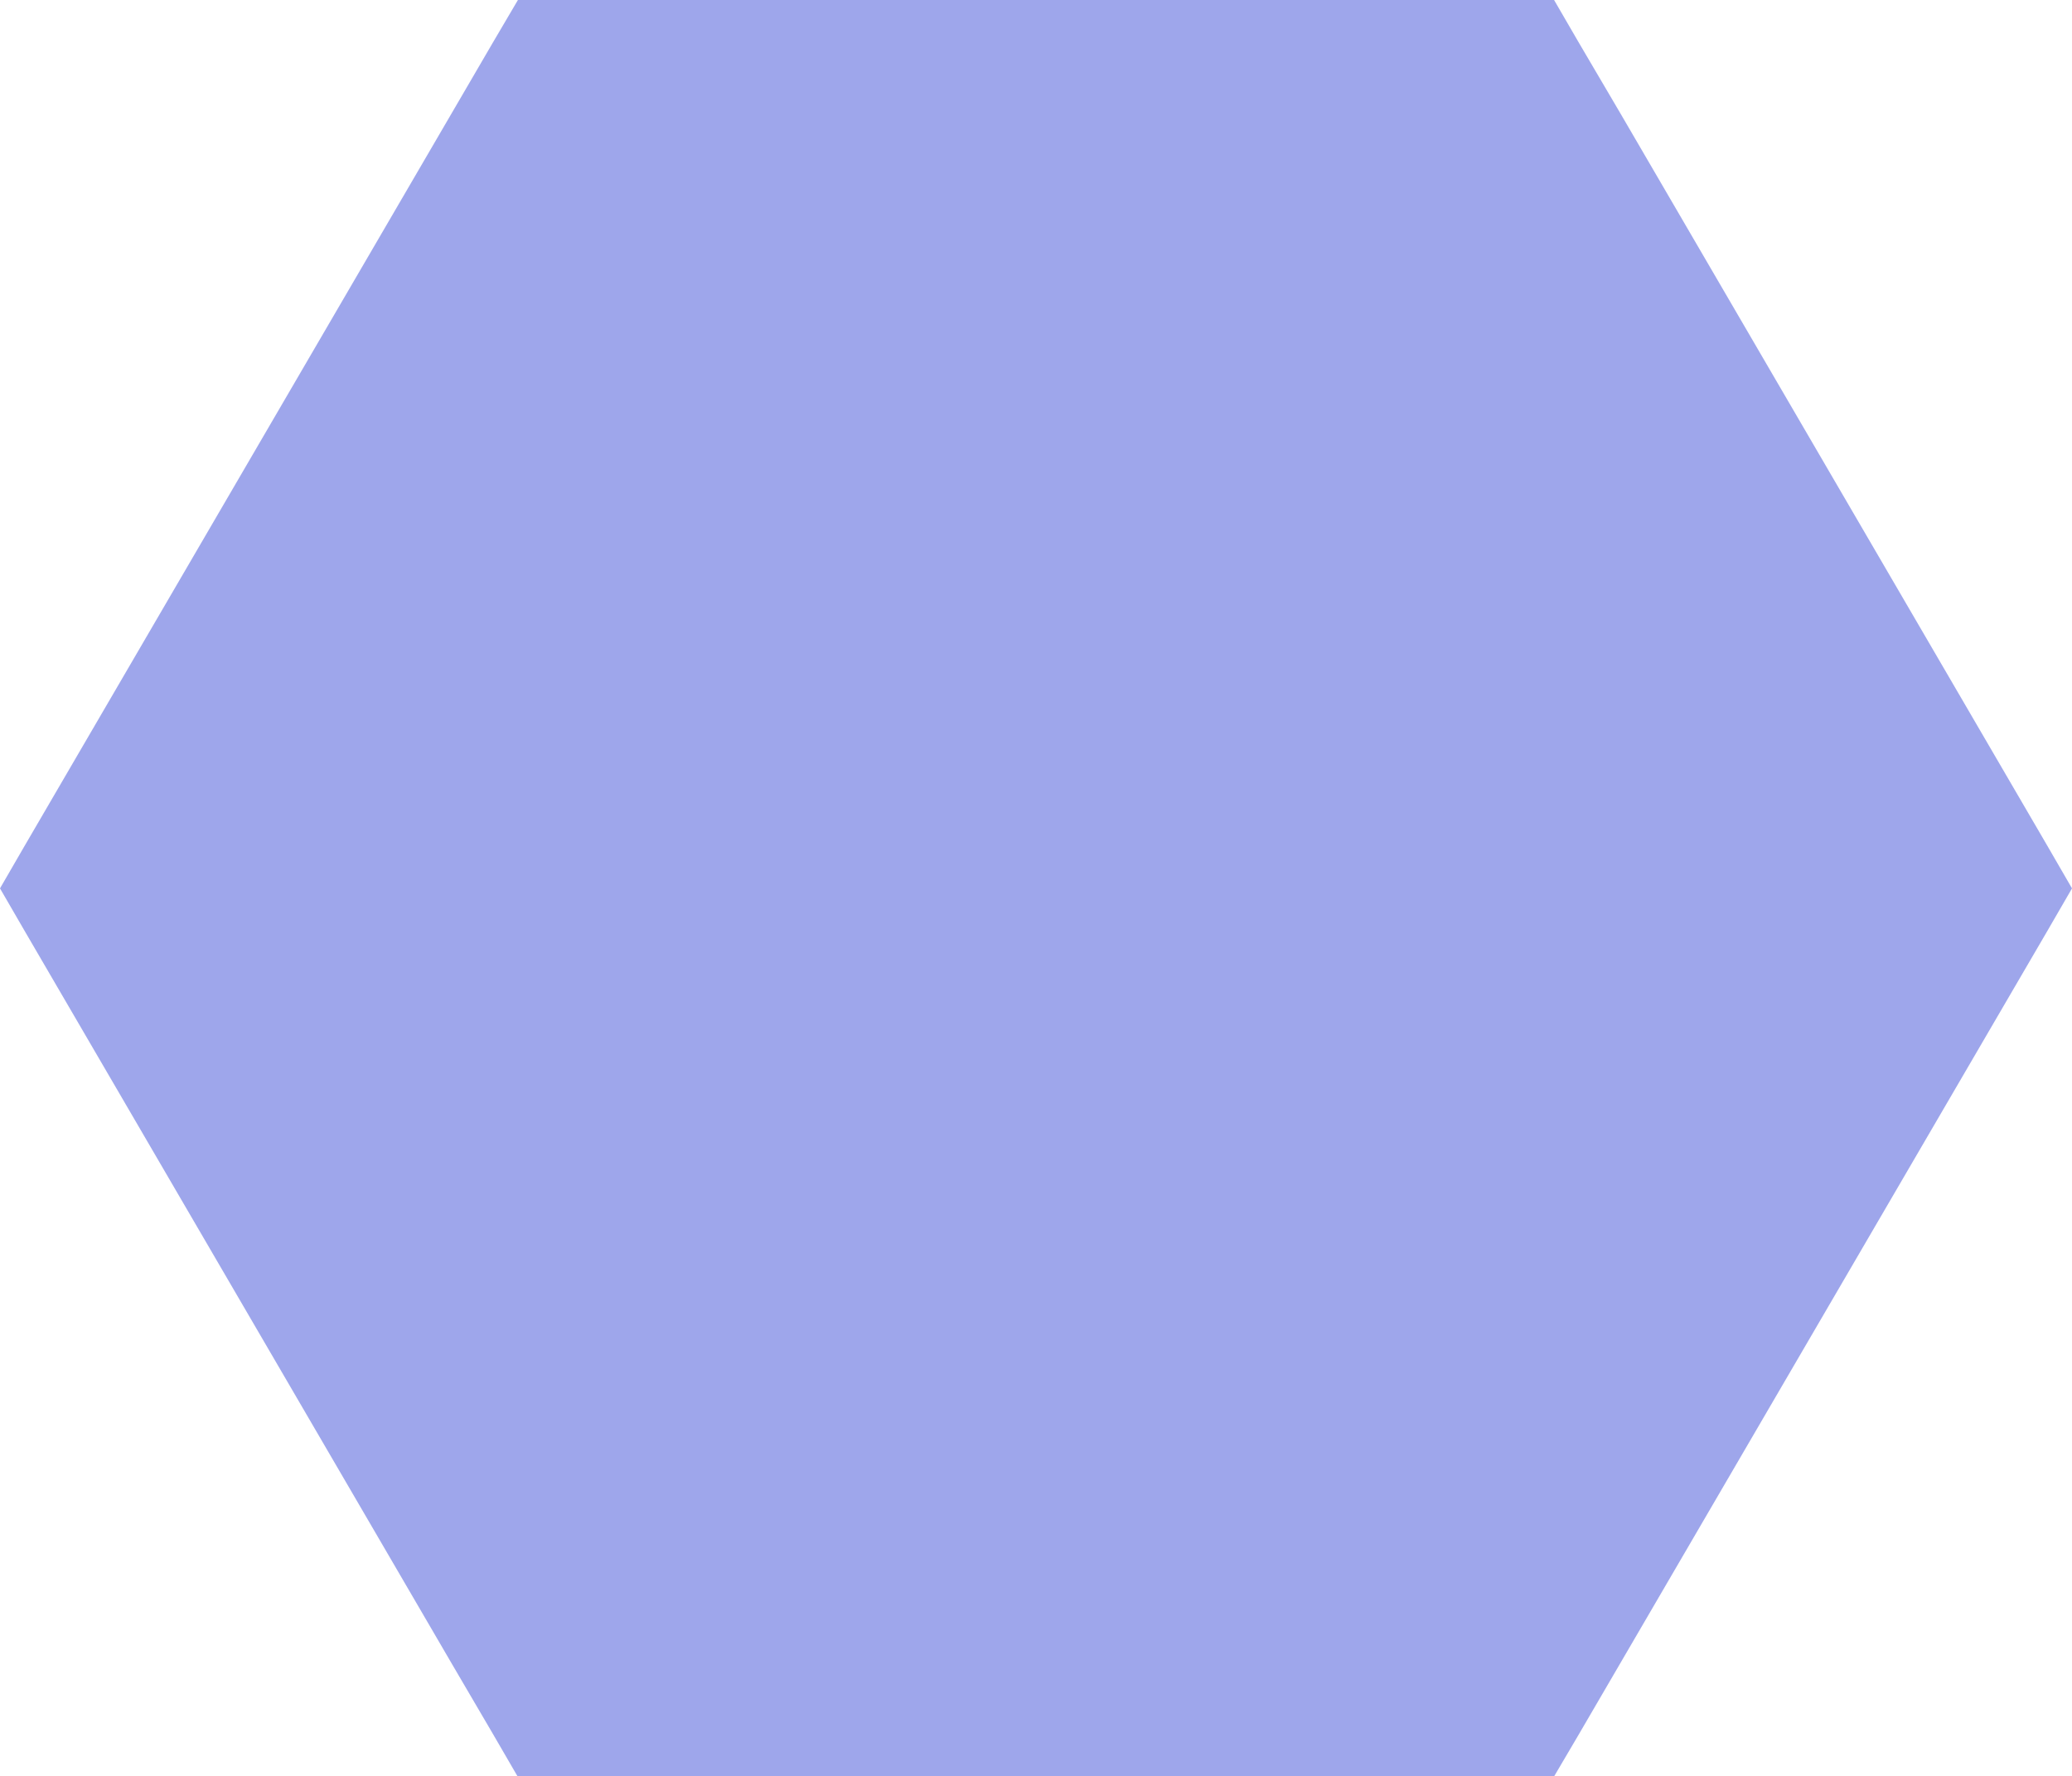 <?xml version="1.0" encoding="UTF-8"?> <svg xmlns="http://www.w3.org/2000/svg" width="561" height="481" viewBox="0 0 561 481" fill="none"><g style="mix-blend-mode:screen" opacity="0.5"><path d="M6.634 229.086L133.592 11.277L140.227 0H420.772L427.315 11.277L438.857 30.921L554.365 229.086L561 240.547L554.365 252.005L427.407 469.725L420.772 481H140.137L133.592 469.725L122.142 450.172L6.634 252.005L0 240.547L6.634 229.086Z" fill="#3D4ED7"></path></g></svg> 